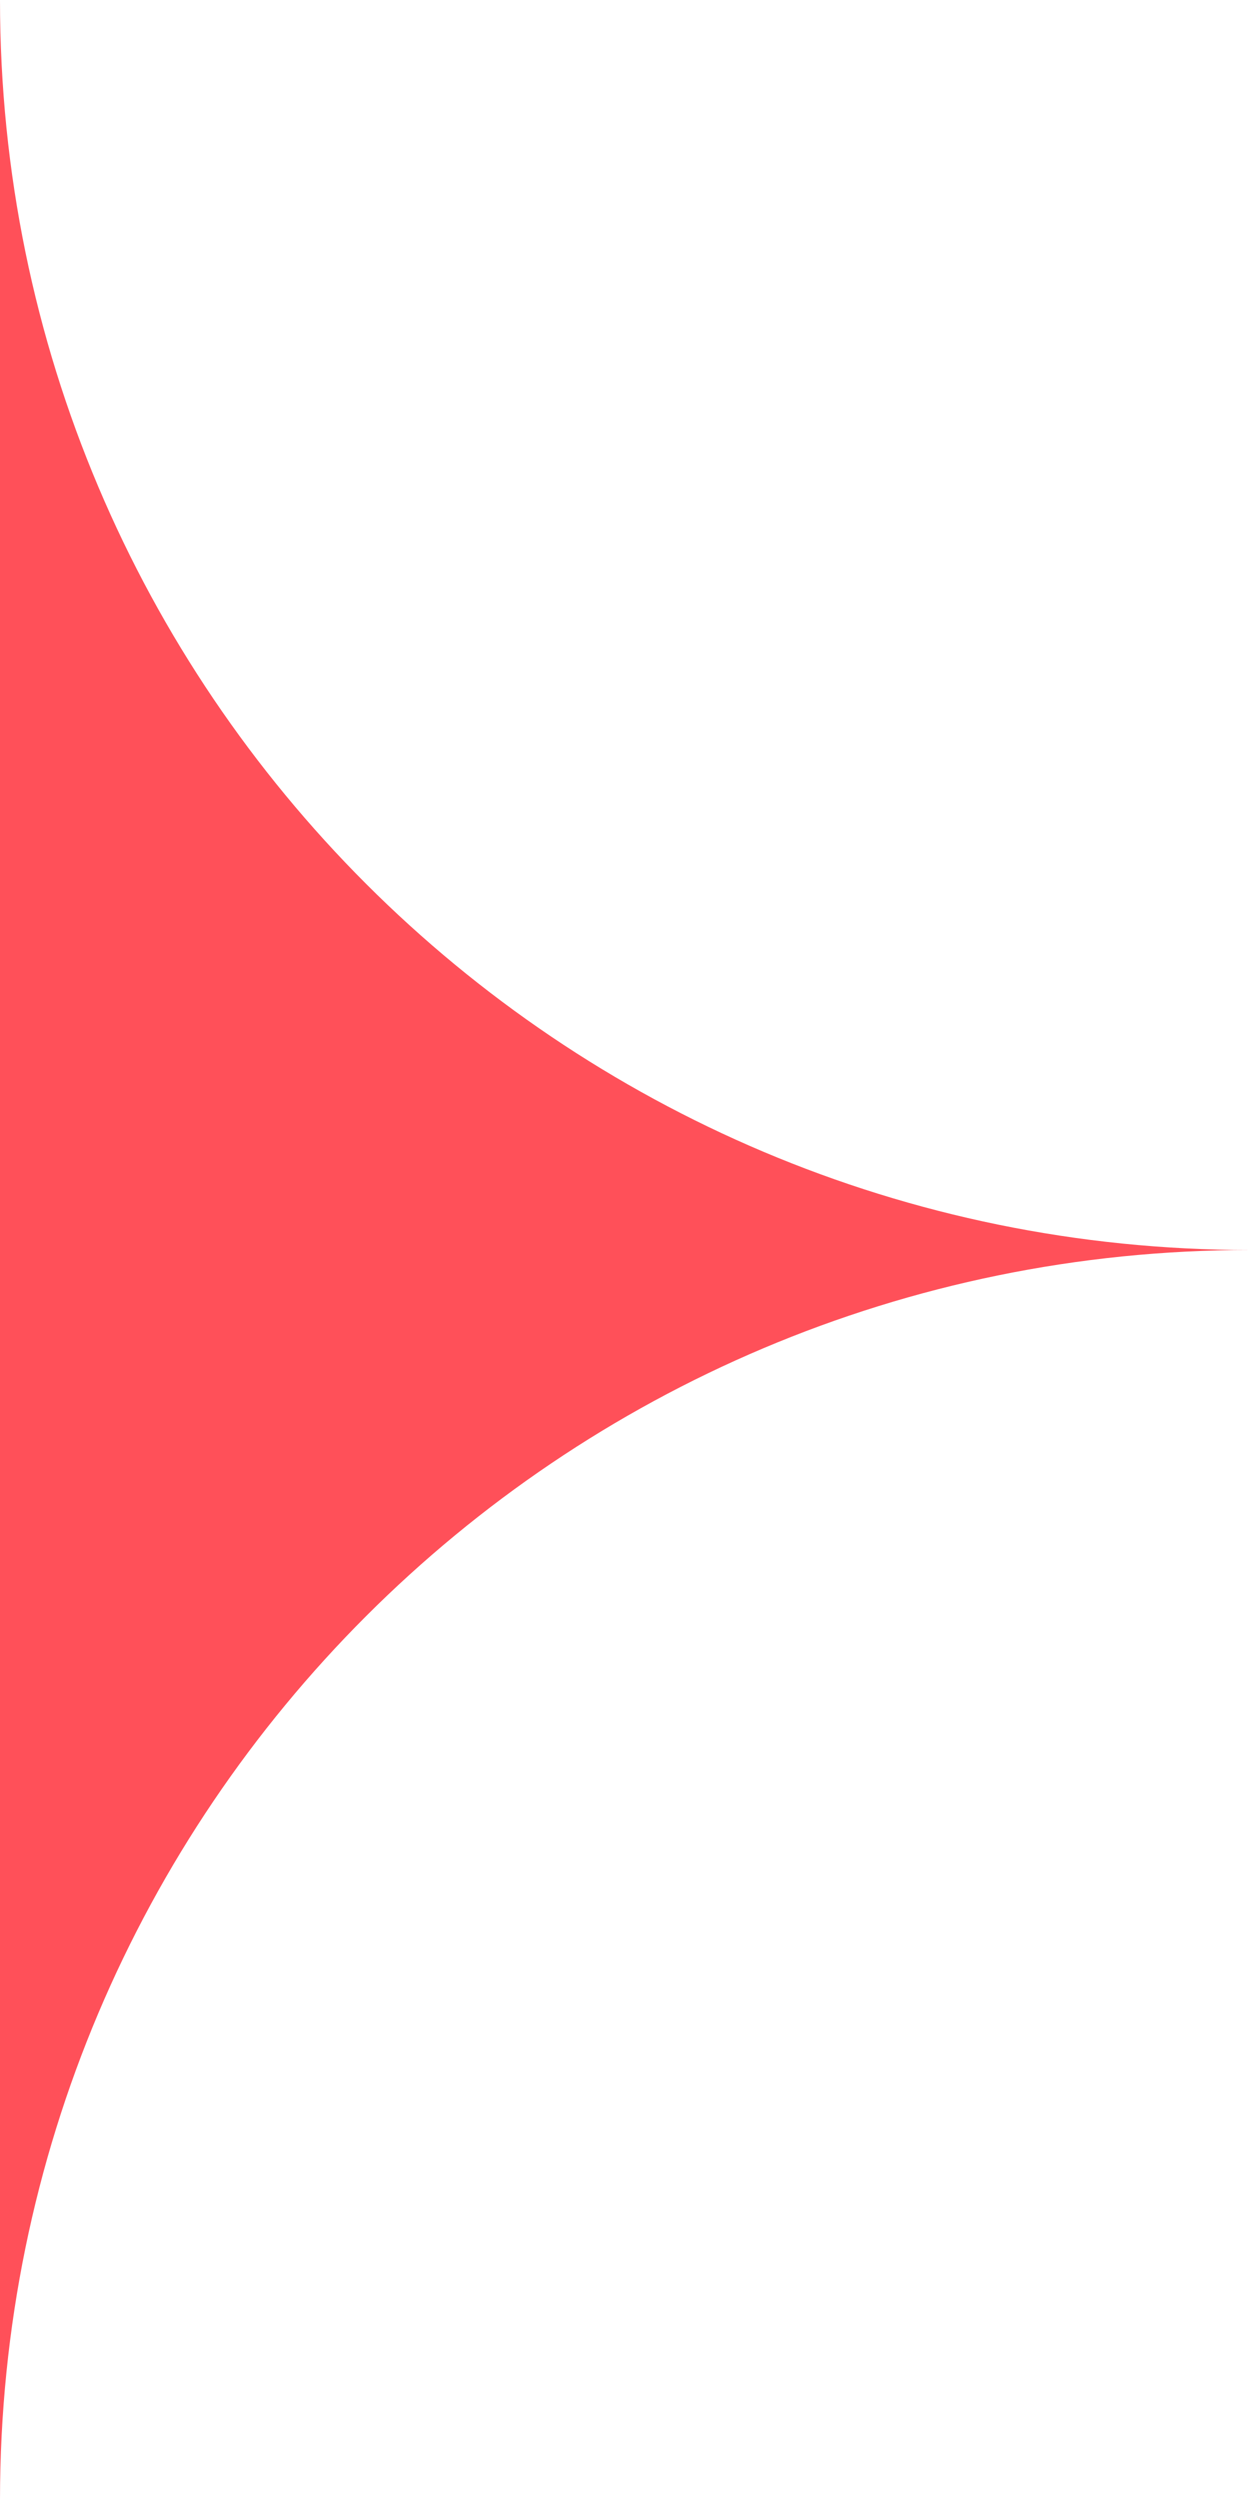 <?xml version="1.0" encoding="UTF-8"?> <svg xmlns="http://www.w3.org/2000/svg" width="70" height="140" viewBox="0 0 70 140" fill="none"> <path d="M70 70C31.34 70 4.61015e-07 38.66 0 8.34742e-07L1.66948e-06 140C1.20847e-06 101.34 31.34 70 70 70Z" fill="#FF5059"></path> </svg> 